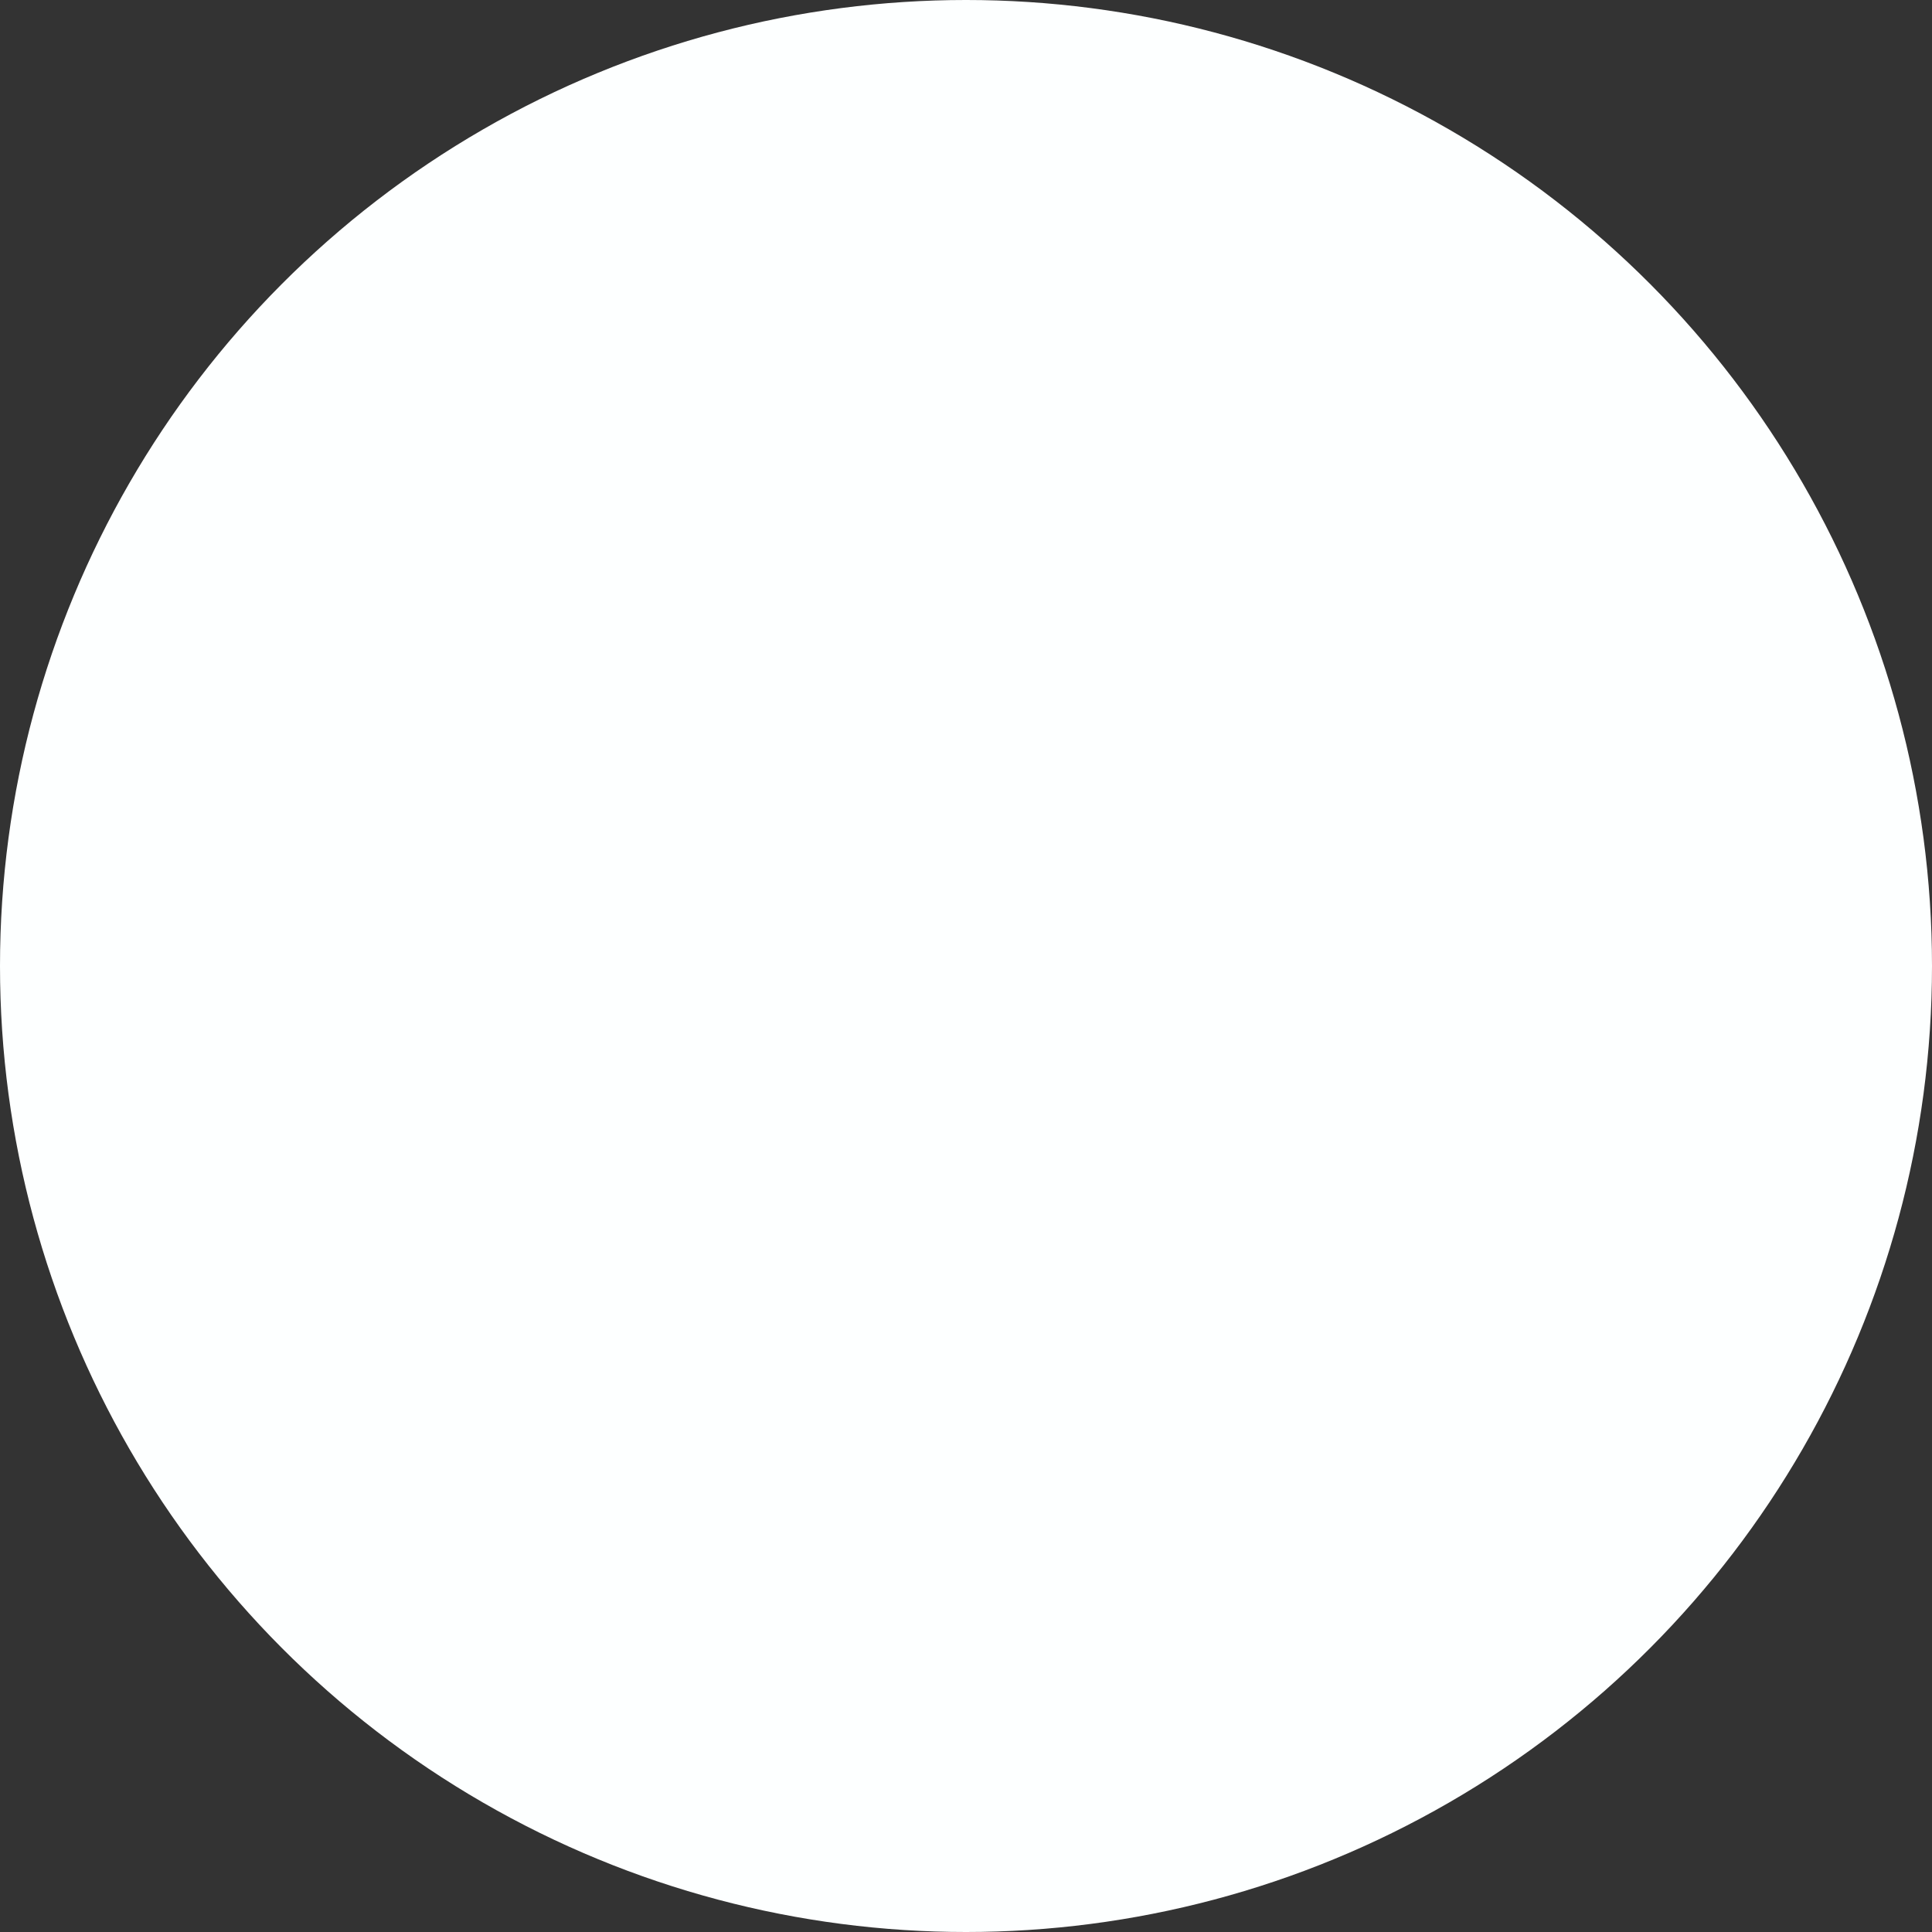 <?xml version="1.0" encoding="UTF-8" standalone="no"?><svg xmlns="http://www.w3.org/2000/svg" fill="#000000" height="200" viewBox="0 0 200 200" width="200"><rect x="0" y="0" width="200" height="200" fill="#333333" stroke="none"/><defs><linearGradient id="a" x1="0%" x2="101.69%" y1="0%" y2="100.693%"><stop offset="0%" stop-color="#fdffff"/><stop offset="100%" stop-color="#fdffff"/></linearGradient></defs><g fill="none" fill-rule="evenodd"><circle cx="100" cy="100" fill="url(#a)" r="100"/></g></svg>